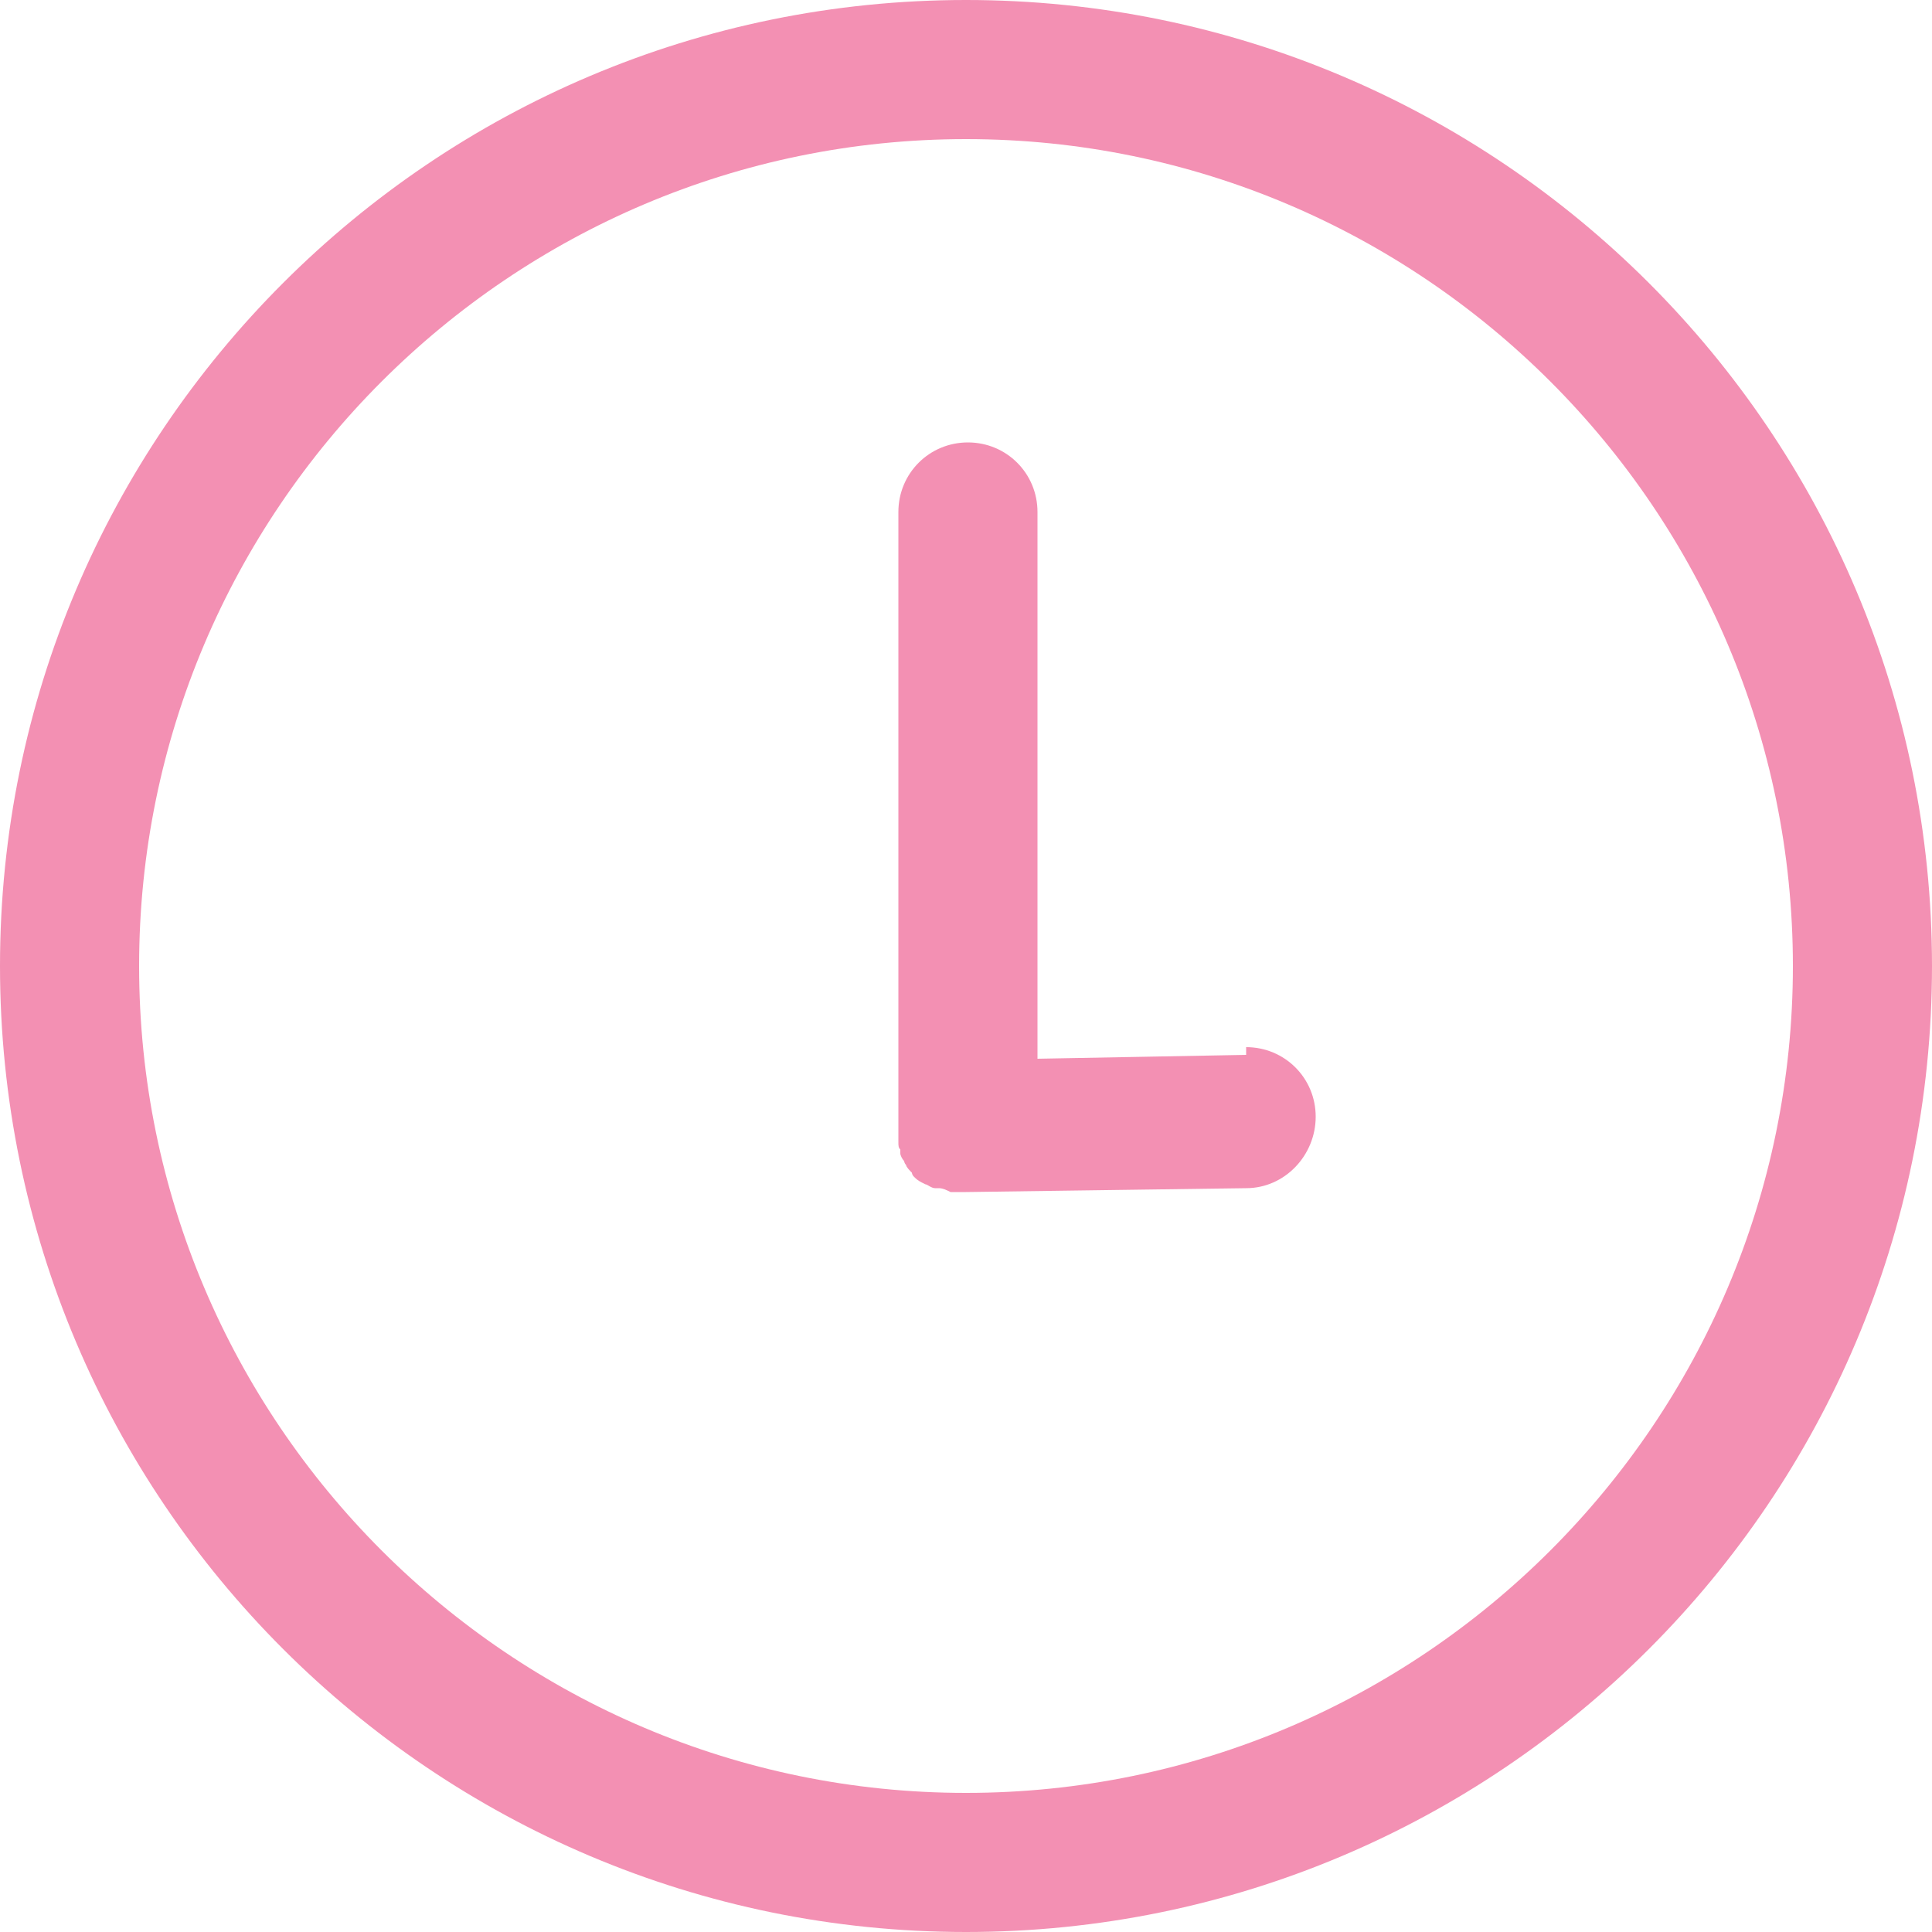 <svg id="Capa_1" xmlns="http://www.w3.org/2000/svg" xmlns:xlink="http://www.w3.org/1999/xlink" version="1.1" viewBox="0 0 100 100">
  <!-- Generator: Adobe Illustrator 29.2.1, SVG Export Plug-In . SVG Version: 2.1.0 Build 116)  -->
  <defs>
    <style>
      .st0 {
        fill: #F390B3;
      }
    </style>
  </defs>
  <path class="st0" d="M50,0C22.4,0,0,22.4,0,50s22.4,50,50,50,50-22.4,50-50S77.6,0,50,0ZM50,92.8c-23.6,0-42.8-19.2-42.8-42.8S26.4,7.2,50,7.2s42.8,19.2,42.8,42.8-19.2,42.8-42.8,42.8Z"/>
  <path class="st0" d="M64.5,54.6h0l-10.8.2v-28.3c0-2-1.6-3.6-3.6-3.6s-3.6,1.6-3.6,3.6v31.9s0,0,0,0c0,0,0,0,0,0,0,.1,0,.3,0,.4,0,0,0,.2,0,.3,0,.2,0,.3.1.4,0,0,0,.2,0,.2,0,.1.1.3.2.4,0,0,0,.1.1.2,0,.1.2.3.3.4,0,0,0,.1.1.2.1.1.2.2.4.3,0,0,0,0,.2.1.1,0,.3.2.5.2,0,0,.1,0,.2,0,.2,0,.4.1.6.2,0,0,0,0,.1,0,.2,0,.5,0,.7,0h0l14.5-.2c2,0,3.6-1.7,3.6-3.7,0-2-1.6-3.6-3.6-3.6Z"/>
</svg>